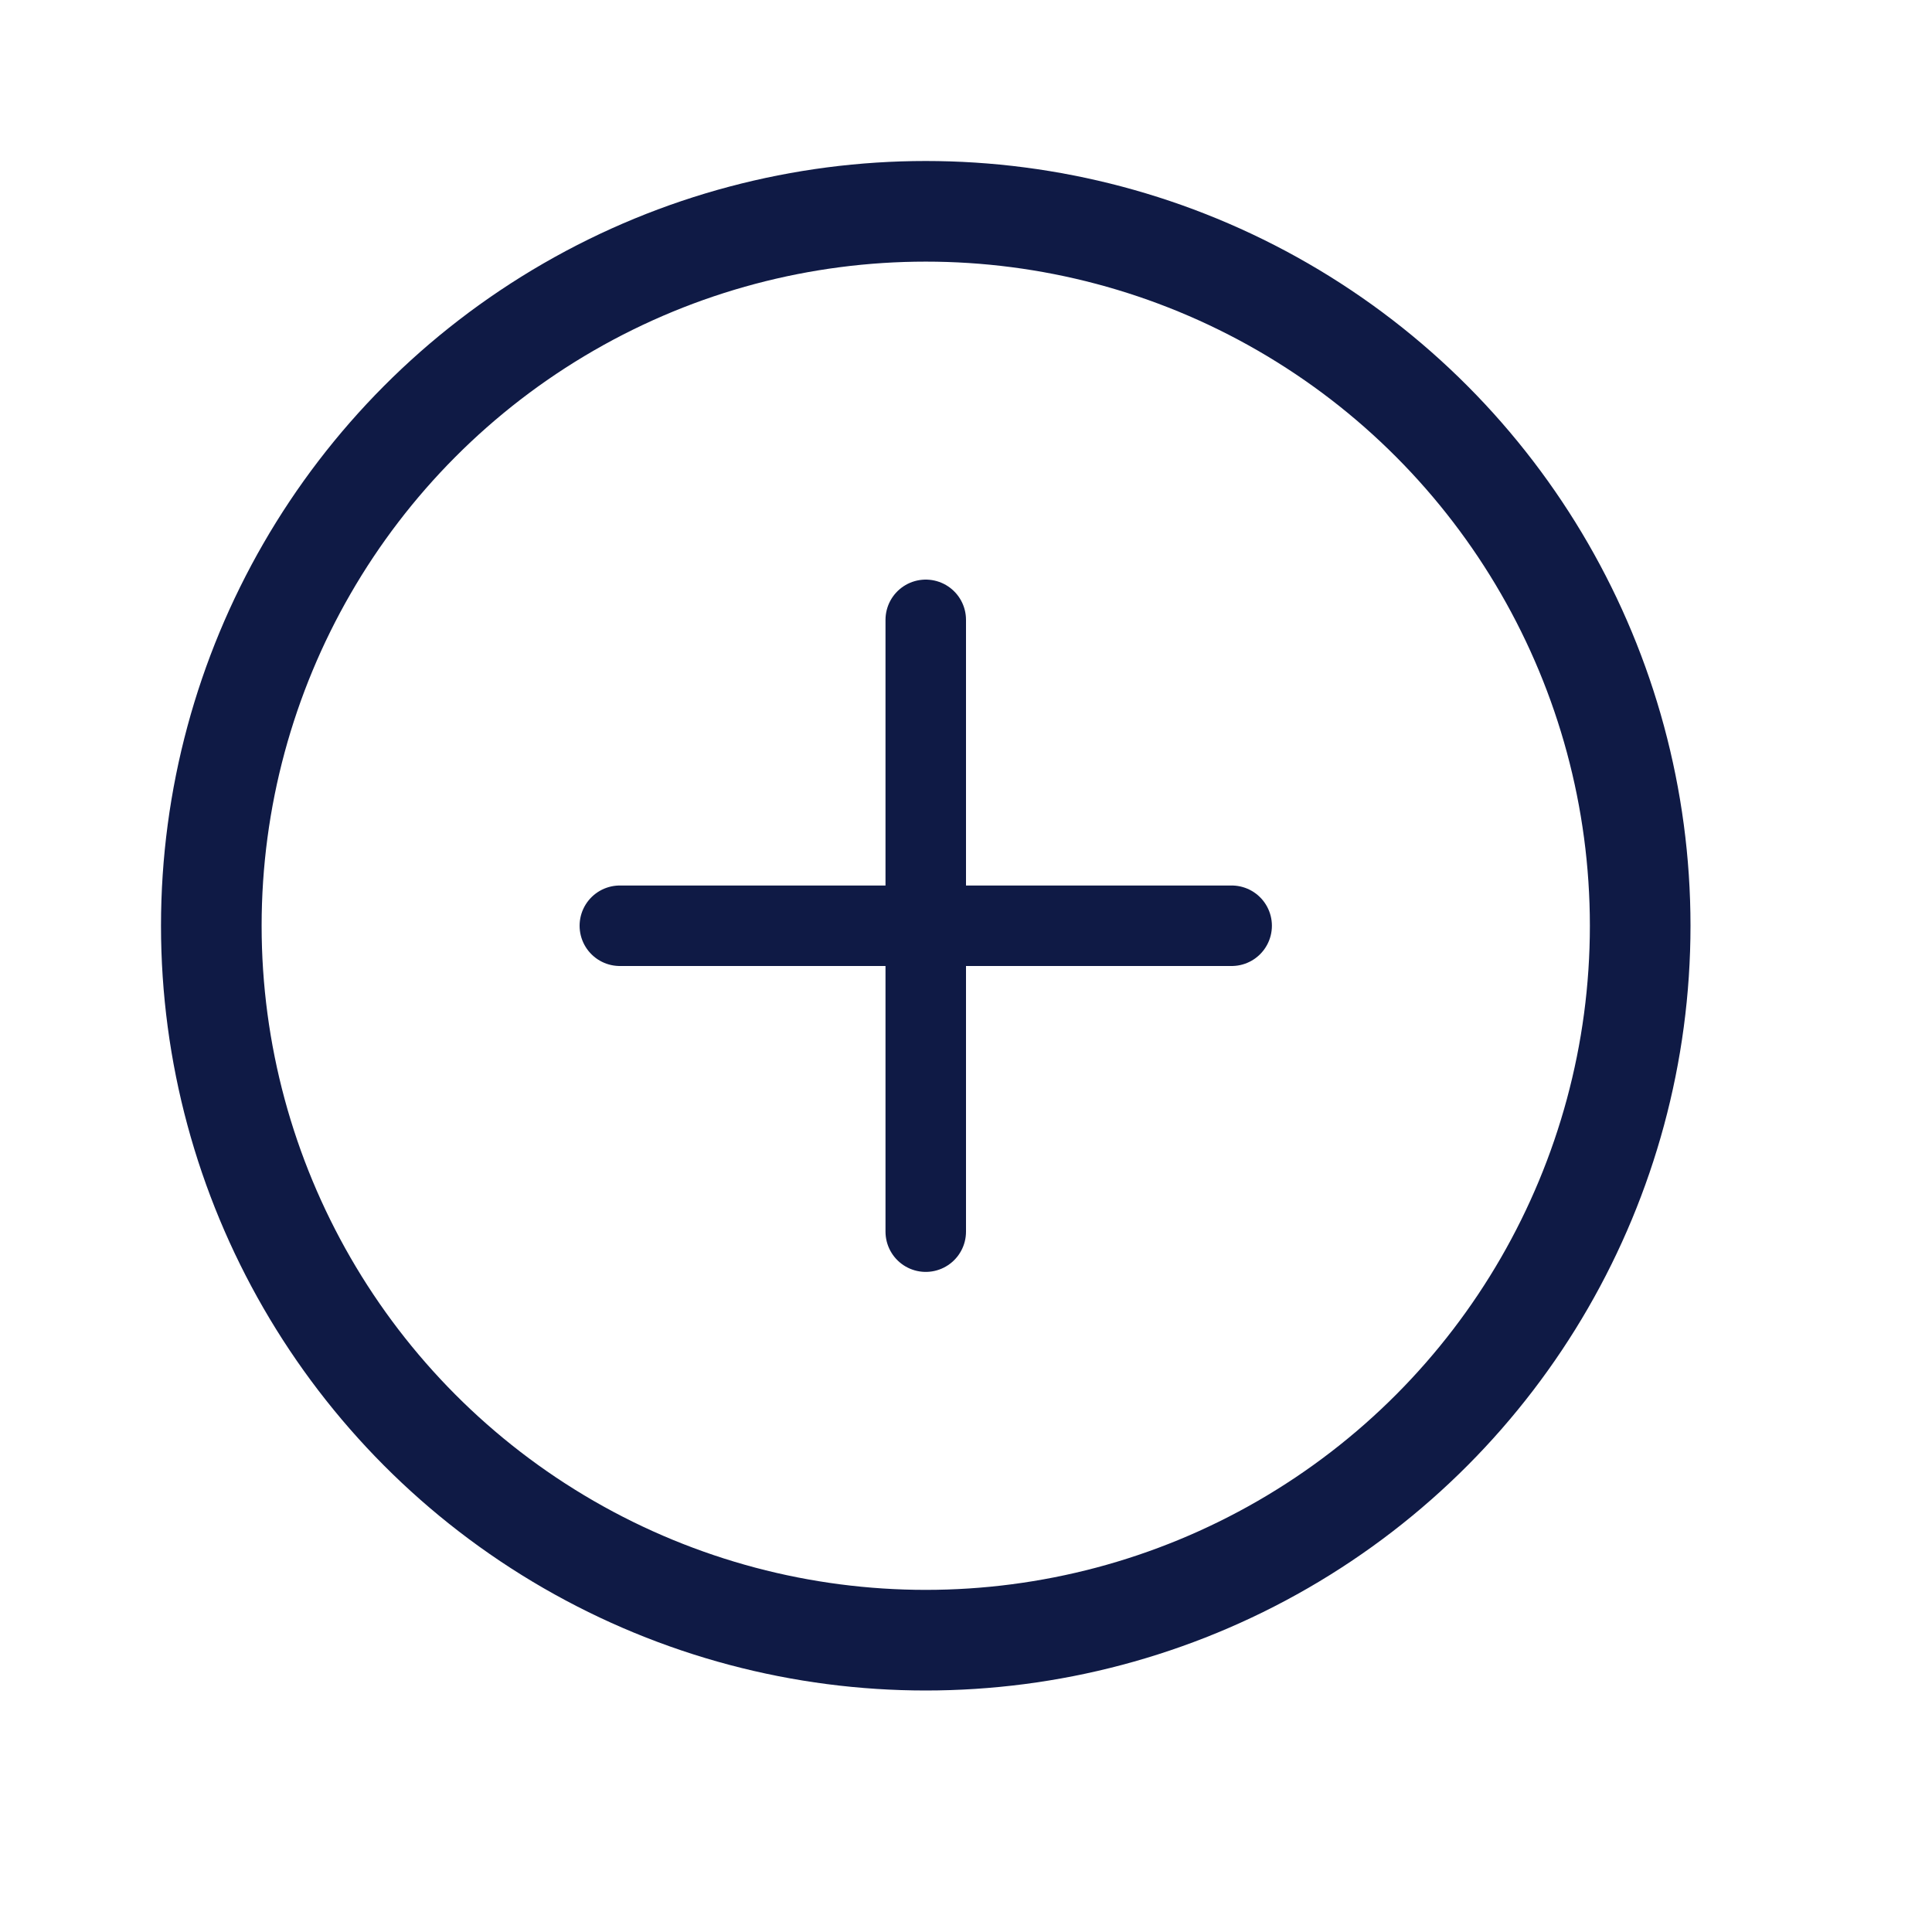 <svg width="24" height="24" viewBox="0 0 24 24" fill="none" xmlns="http://www.w3.org/2000/svg">
<circle cx="11.5" cy="11.5" r="8.875" stroke="#0F1A45" stroke-width="1.25"/>
<path d="M11.5 7.7L11.5 15.3" stroke="#0F1A45" stroke-linecap="round"/>
<path d="M15.3 11.5L7.7 11.5" stroke="#0F1A45" stroke-linecap="round"/>
</svg>
